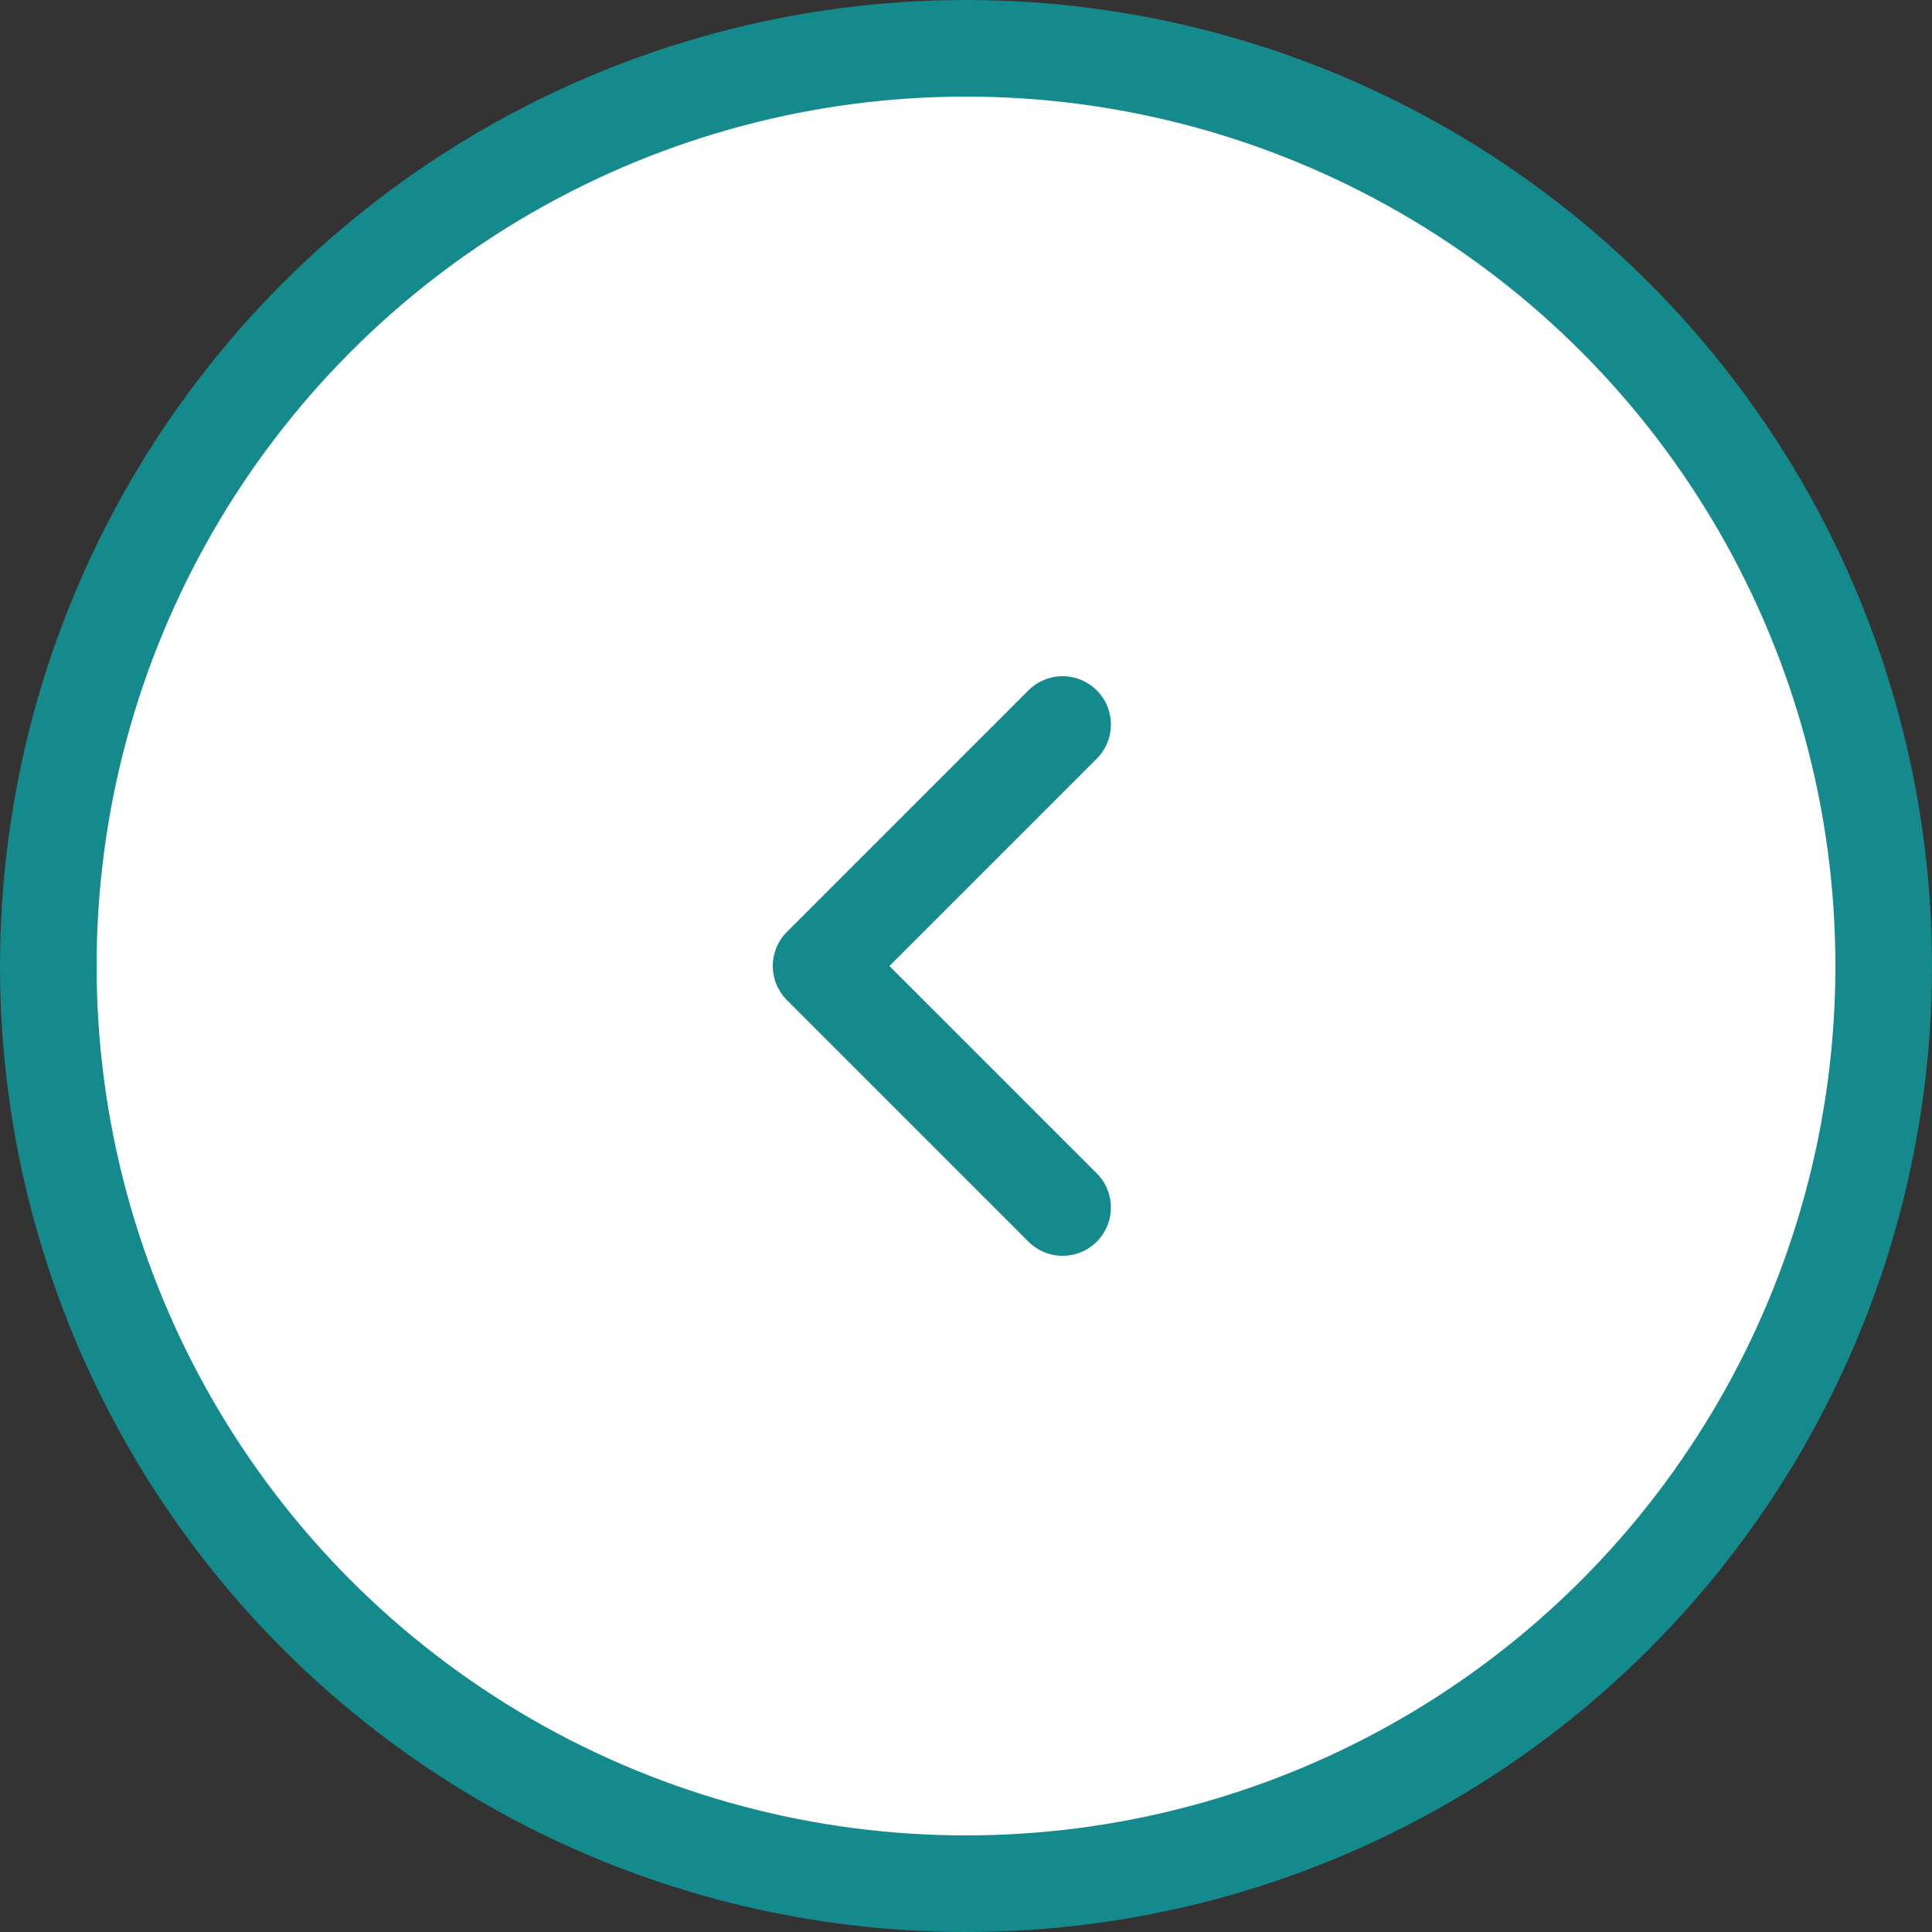 <svg width="60" height="60" viewBox="0 0 60 60" fill="none" xmlns="http://www.w3.org/2000/svg">
<rect x="0" y="0" width="60" height="60" fill="#333333" stroke="none"/>
<circle cx="30" cy="30" r="28.5" transform="rotate(-180 30 30)" fill="white" stroke="#158A8C" stroke-width="3"/>
<path d="M33 22.5L25.5 30L33 37.5" stroke="#158A8C" stroke-width="3" stroke-miterlimit="10" stroke-linecap="round" stroke-linejoin="round"/>
</svg>
